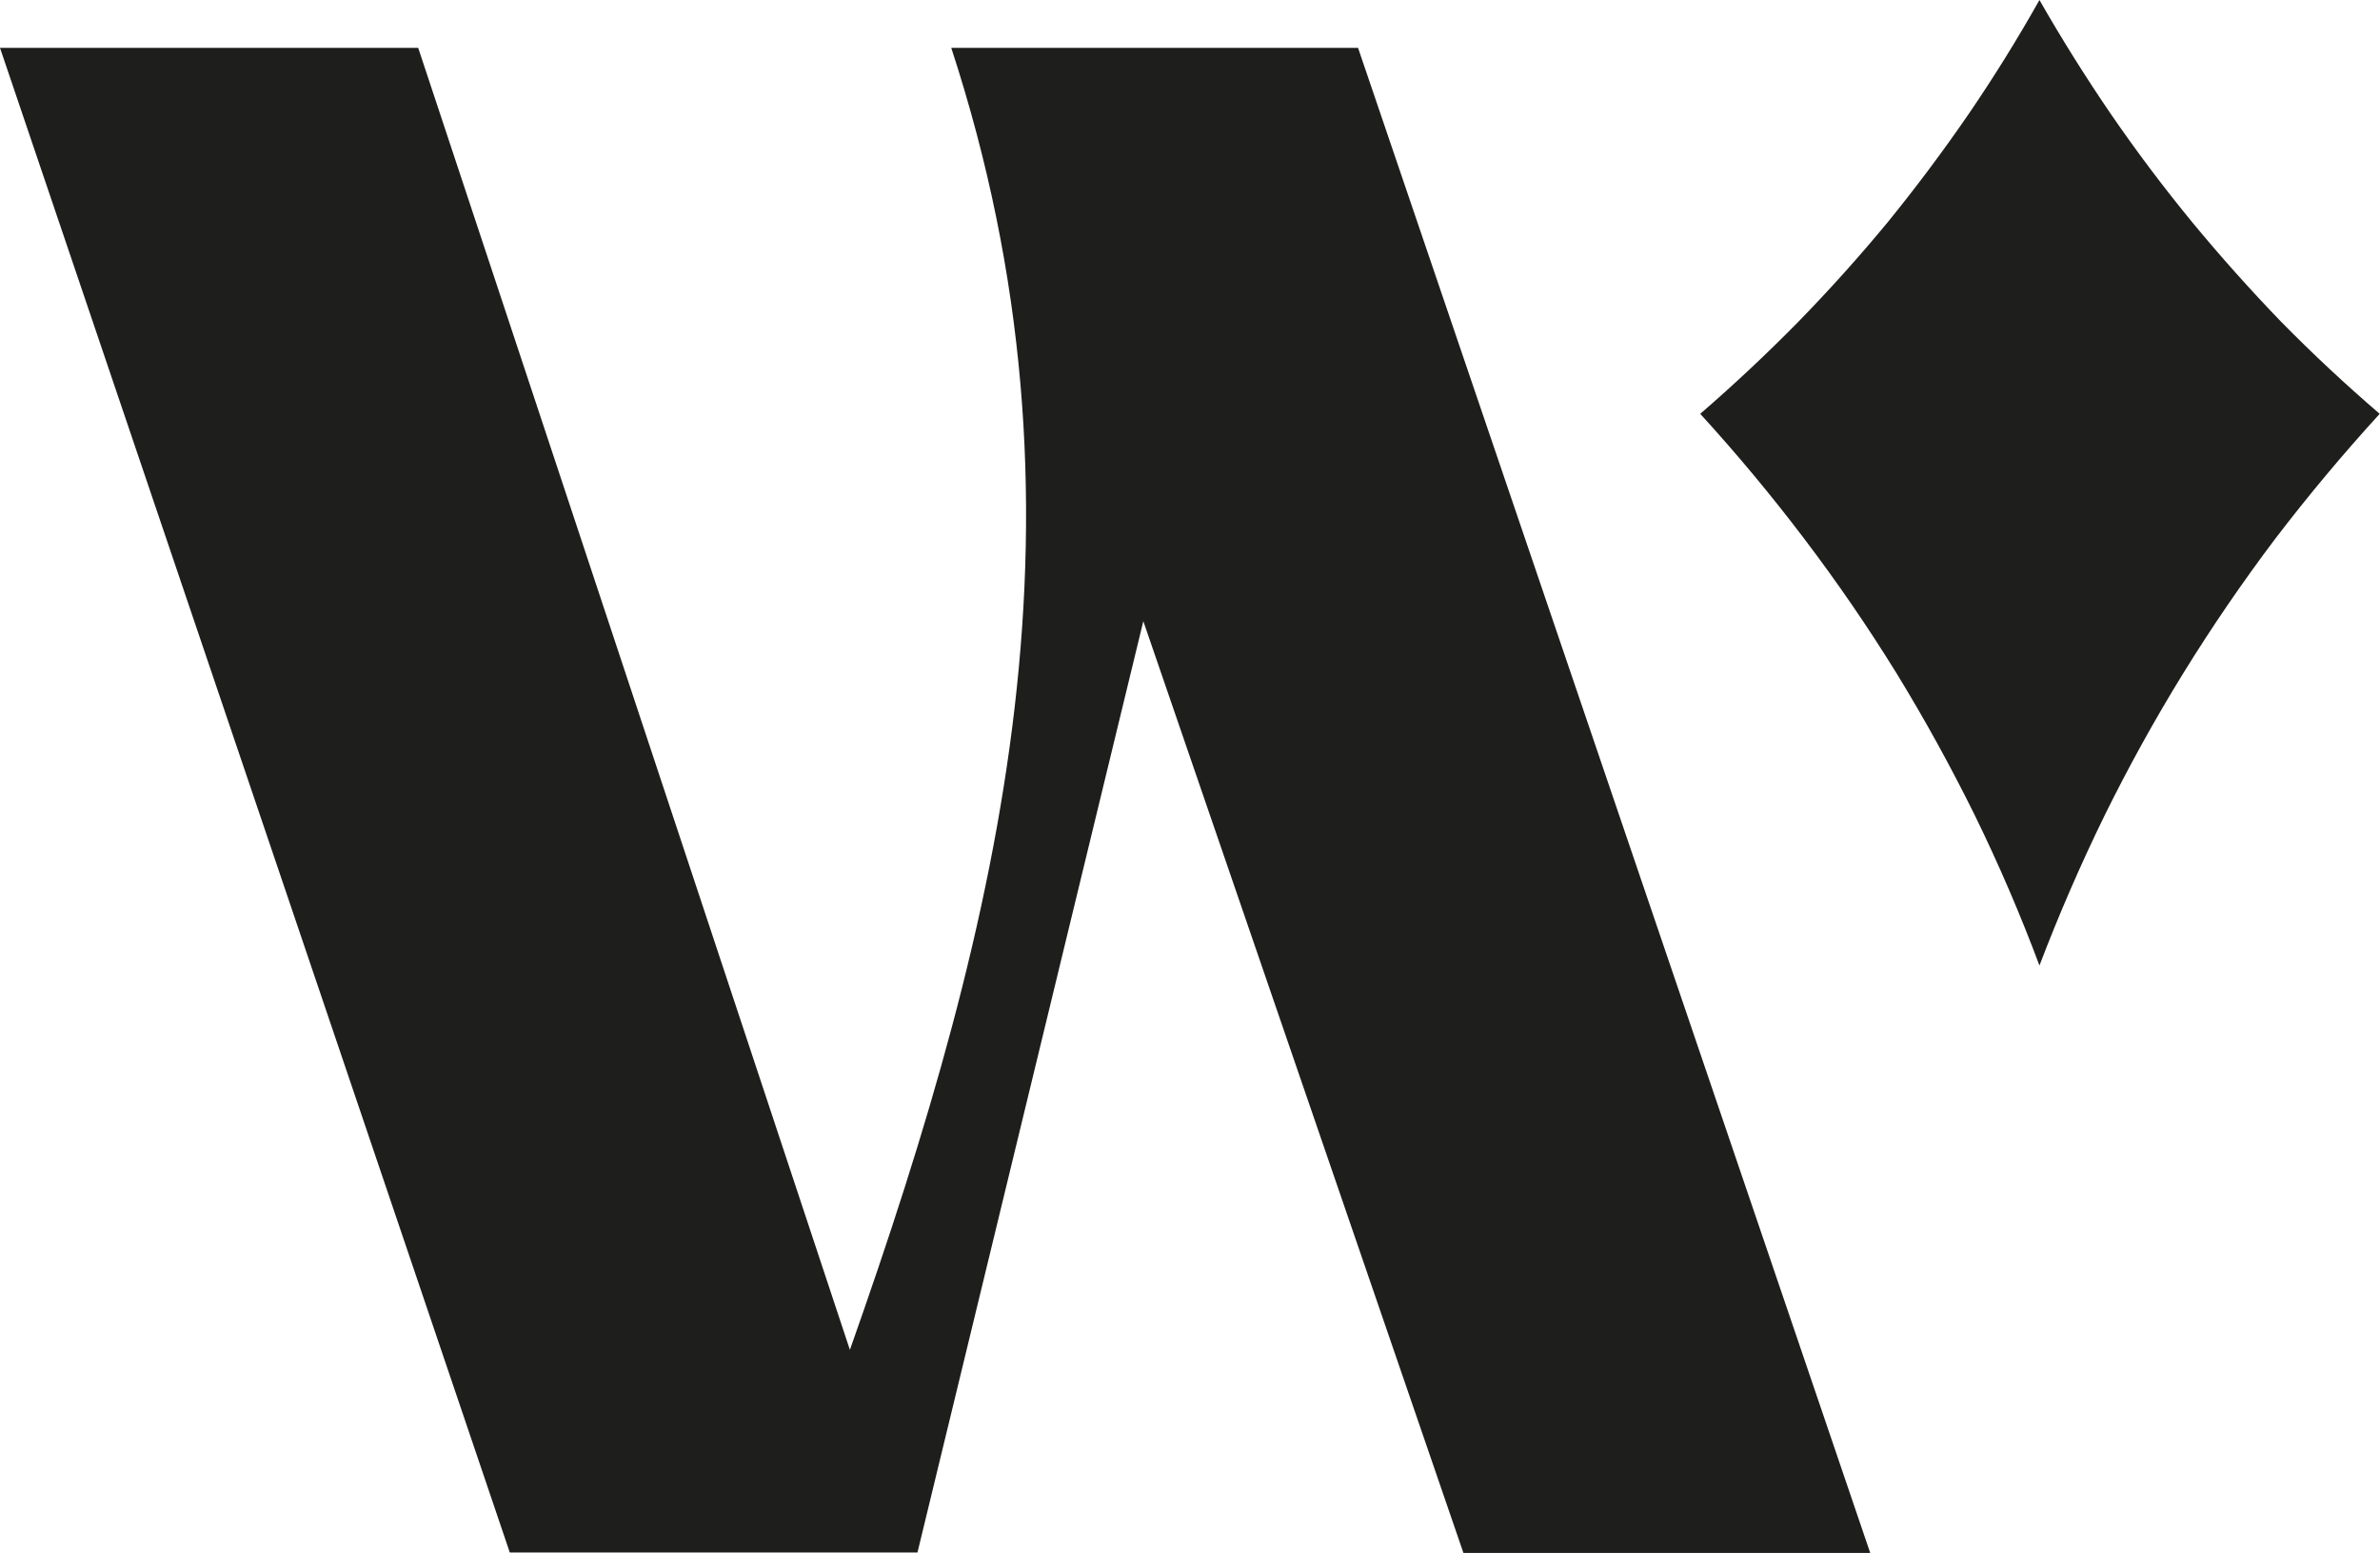<svg version="1.2" xmlns="http://www.w3.org/2000/svg" viewBox="0 0 1606 1048" width="1606" height="1048">
	<title>WISH_BIG copy-svg</title>
	<style>
		.s0 { fill: #1e1e1c } 
	</style>
	<path id="Layer" fill-rule="evenodd" class="s0" d="m1262 1047.7h-274.5l-216-628.6-152.4 628.3h-275.1l-344-1015.1h282.2l291.3 878.4c104.1-294.3 169.6-569 68.4-878.4h274.5zm162.5-970.6q25.7 37.4 54.6 72.6 28.9 35 60.4 67.6 31.8 32.3 66.3 61.9-37.1 40.6-70.5 84.3-33.2 44-62.1 90.8-28.8 46.7-53.2 96.2-24.1 49.3-43.8 100.9-19.3-51.6-43.4-100.9-24.4-49.5-53-96.2-28.9-46.8-62.3-90.8-33.1-43.7-70.2-84.3 34.2-29.6 66-61.9 31.8-32.6 60.7-67.6 28.6-35.2 54.3-72.6 25.7-37.6 47.9-77.1 22.6 39.5 48.3 77.1z"/>
</svg>